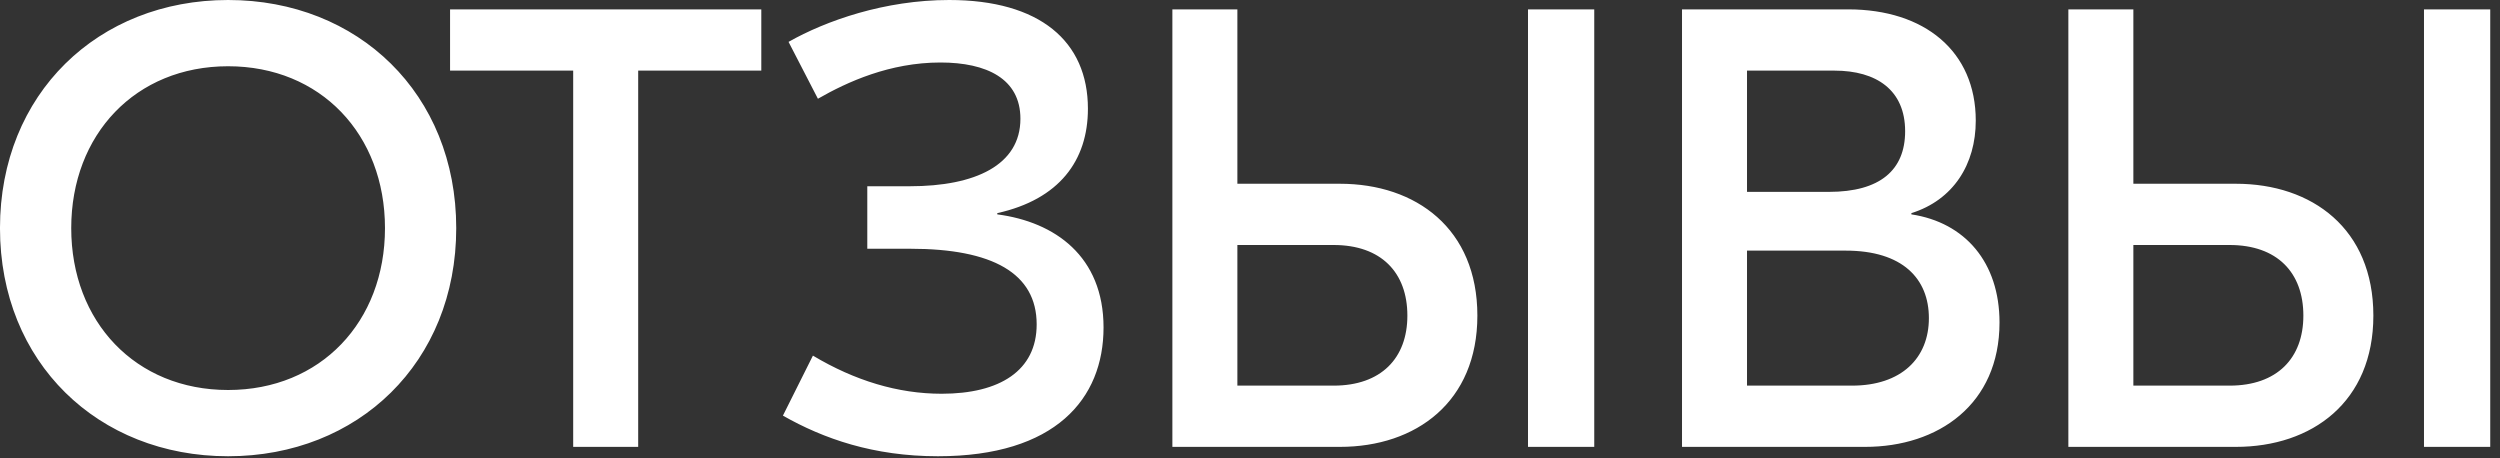 <?xml version="1.0" encoding="UTF-8"?> <svg xmlns="http://www.w3.org/2000/svg" width="240" height="44" viewBox="0 0 240 44" fill="none"><rect x="0" y="0" width="240" height="44" fill="#333333" stroke="none"/><path d="M21.898 -9.9659e-05C34.378 -9.9659e-05 43.798 9 43.798 21.9C43.798 34.8 34.378 43.8 21.898 43.8C9.418 43.8 -0.002 34.8 -0.002 21.9C-0.002 9 9.418 -9.9659e-05 21.898 -9.9659e-05ZM21.898 6.36C13.018 6.36 6.838 12.9 6.838 21.9C6.838 30.9 13.018 37.44 21.898 37.44C30.778 37.44 36.958 30.9 36.958 21.9C36.958 12.9 30.778 6.36 21.898 6.36ZM73.085 0.9V6.78H61.266V42.9H55.026V6.78H43.206V0.9H73.085ZM91.12 -9.9659e-05C99.82 -9.9659e-05 104.44 3.96 104.44 10.44C104.44 15.42 101.68 19.14 95.74 20.46V20.58C101.26 21.3 105.94 24.6 105.94 31.44C105.94 38.28 101.32 43.8 90.04 43.8C83.86 43.8 79.06 42.12 75.16 39.9L78.04 34.14C82.06 36.54 86.2 37.8 90.4 37.8C95.98 37.8 99.52 35.58 99.52 31.14C99.52 26.22 95.26 23.88 87.4 23.88H83.26V17.88H87.34C93.64 17.88 97.96 15.84 97.96 11.4C97.96 7.56 94.72 6 90.28 6C85.42 6 81.34 7.86 78.52 9.48L75.7 4.02C79.3 1.98 84.94 -9.9659e-05 91.12 -9.9659e-05ZM128.628 17.64C135.948 17.64 141.828 21.96 141.828 30.3C141.828 38.58 135.948 42.9 128.628 42.9H112.548V0.9H118.788V17.64H128.628ZM146.688 0.9H153.048V42.9H146.688V0.9ZM128.028 37.02C132.588 37.02 135.108 34.38 135.108 30.3C135.108 26.16 132.588 23.52 128.028 23.52H118.788V37.02H128.028ZM183.493 20.58C188.653 21.36 191.953 25.2 191.953 30.96C191.953 38.82 186.073 42.9 179.053 42.9H161.473V0.9H177.433C184.753 0.9 189.673 4.92 189.673 11.58C189.673 15.78 187.513 19.2 183.493 20.46V20.58ZM176.113 6.78H167.713V18.42H175.573C180.493 18.42 182.893 16.32 182.893 12.6C182.893 8.64 180.133 6.78 176.113 6.78ZM177.793 37.02C182.533 37.02 185.173 34.38 185.173 30.54C185.173 26.76 182.653 24.06 177.193 24.06H167.713V37.02H177.793ZM214.643 17.64C221.963 17.64 227.843 21.96 227.843 30.3C227.843 38.58 221.963 42.9 214.643 42.9H198.563V0.9H204.803V17.64H214.643ZM232.703 0.9H239.063V42.9H232.703V0.9ZM214.043 37.02C218.603 37.02 221.123 34.38 221.123 30.3C221.123 26.16 218.603 23.52 214.043 23.52H204.803V37.02H214.043Z" fill="white"></path></svg> 